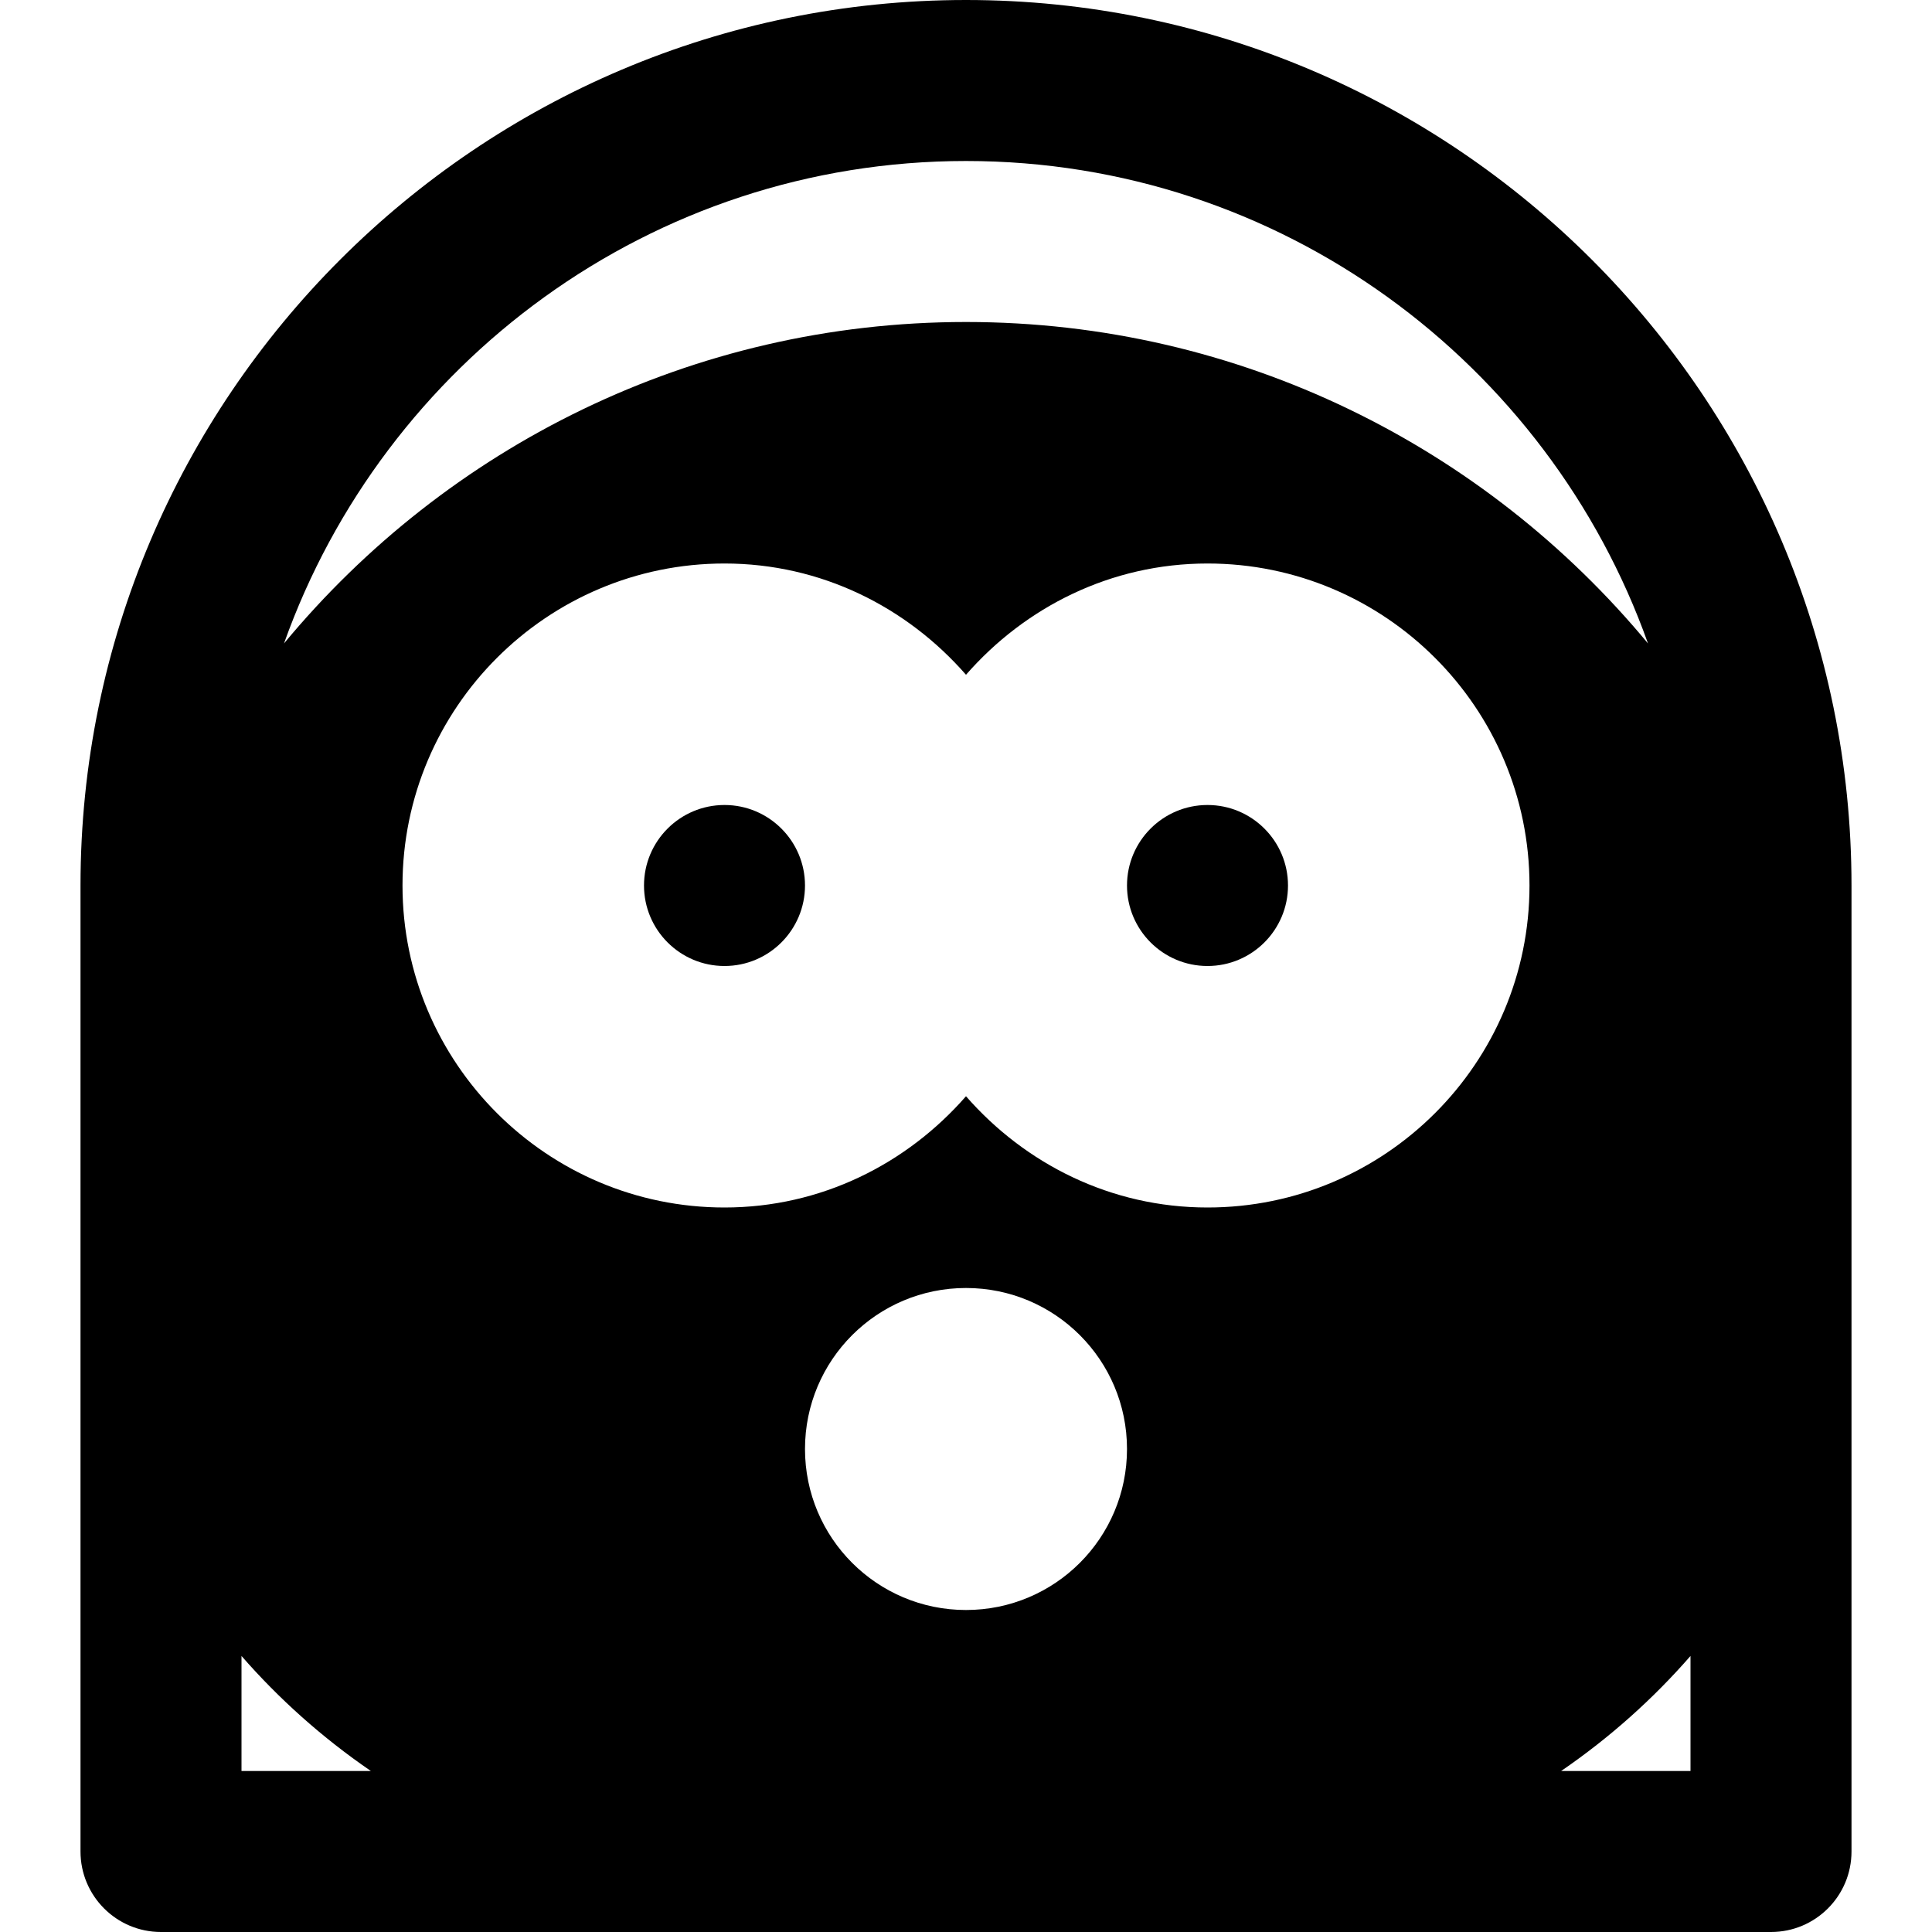 <?xml version="1.0" encoding="iso-8859-1"?>
<!-- Uploaded to: SVG Repo, www.svgrepo.com, Generator: SVG Repo Mixer Tools -->
<svg fill="#000000" height="800px" width="800px" version="1.1" id="Layer_1" xmlns="http://www.w3.org/2000/svg" xmlns:xlink="http://www.w3.org/1999/xlink" 
	 viewBox="0 0 512 512" xml:space="preserve">
<g>
	<g>
		<path d="M256,0C126.613,0,21.334,105.28,21.334,234.667v256c0,11.776,9.536,21.333,21.333,21.333h426.667
			c11.797,0,21.333-9.557,21.333-21.333v-256C490.667,105.28,385.388,0,256,0z M256,42.667c83.349,0,154.261,53.483,180.736,127.851
			C393.664,118.528,328.641,85.333,256,85.333s-137.664,33.195-180.736,85.184C101.74,96.149,172.651,42.667,256,42.667z
			 M64,469.333v-30.485c9.899,11.349,21.312,21.589,34.283,30.485H64z M256,426.667c-23.573,0-42.667-19.093-42.667-42.667
			c0-23.573,19.093-42.667,42.667-42.667s42.667,19.093,42.667,42.667C298.667,407.573,279.573,426.667,256,426.667z M320,320
			c-25.621,0-48.341-11.563-64-29.483C240.341,308.437,217.622,320,192,320c-47.061,0-85.333-38.272-85.333-85.333
			c0-47.061,38.272-85.333,85.333-85.333c25.621,0,48.341,11.563,64,29.483c15.659-17.92,38.379-29.483,64-29.483
			c47.061,0,85.333,38.272,85.333,85.333C405.333,281.728,367.062,320,320,320z M448,469.333h-34.283
			c12.971-8.896,24.384-19.136,34.283-30.485V469.333z"/>
	</g>
</g>
<g>
	<g>
		<path d="M320,213.333c-11.776,0-21.333,9.557-21.333,21.333c0,11.776,9.557,21.334,21.333,21.334s21.333-9.557,21.333-21.333
			S331.776,213.333,320,213.333z"/>
	</g>
</g>
<g>
	<g>
		<path d="M192,213.333c-11.776,0-21.333,9.557-21.333,21.333c0,11.776,9.557,21.334,21.333,21.334s21.333-9.557,21.333-21.333
			S203.776,213.333,192,213.333z"/>
	</g>
</g>
</svg>